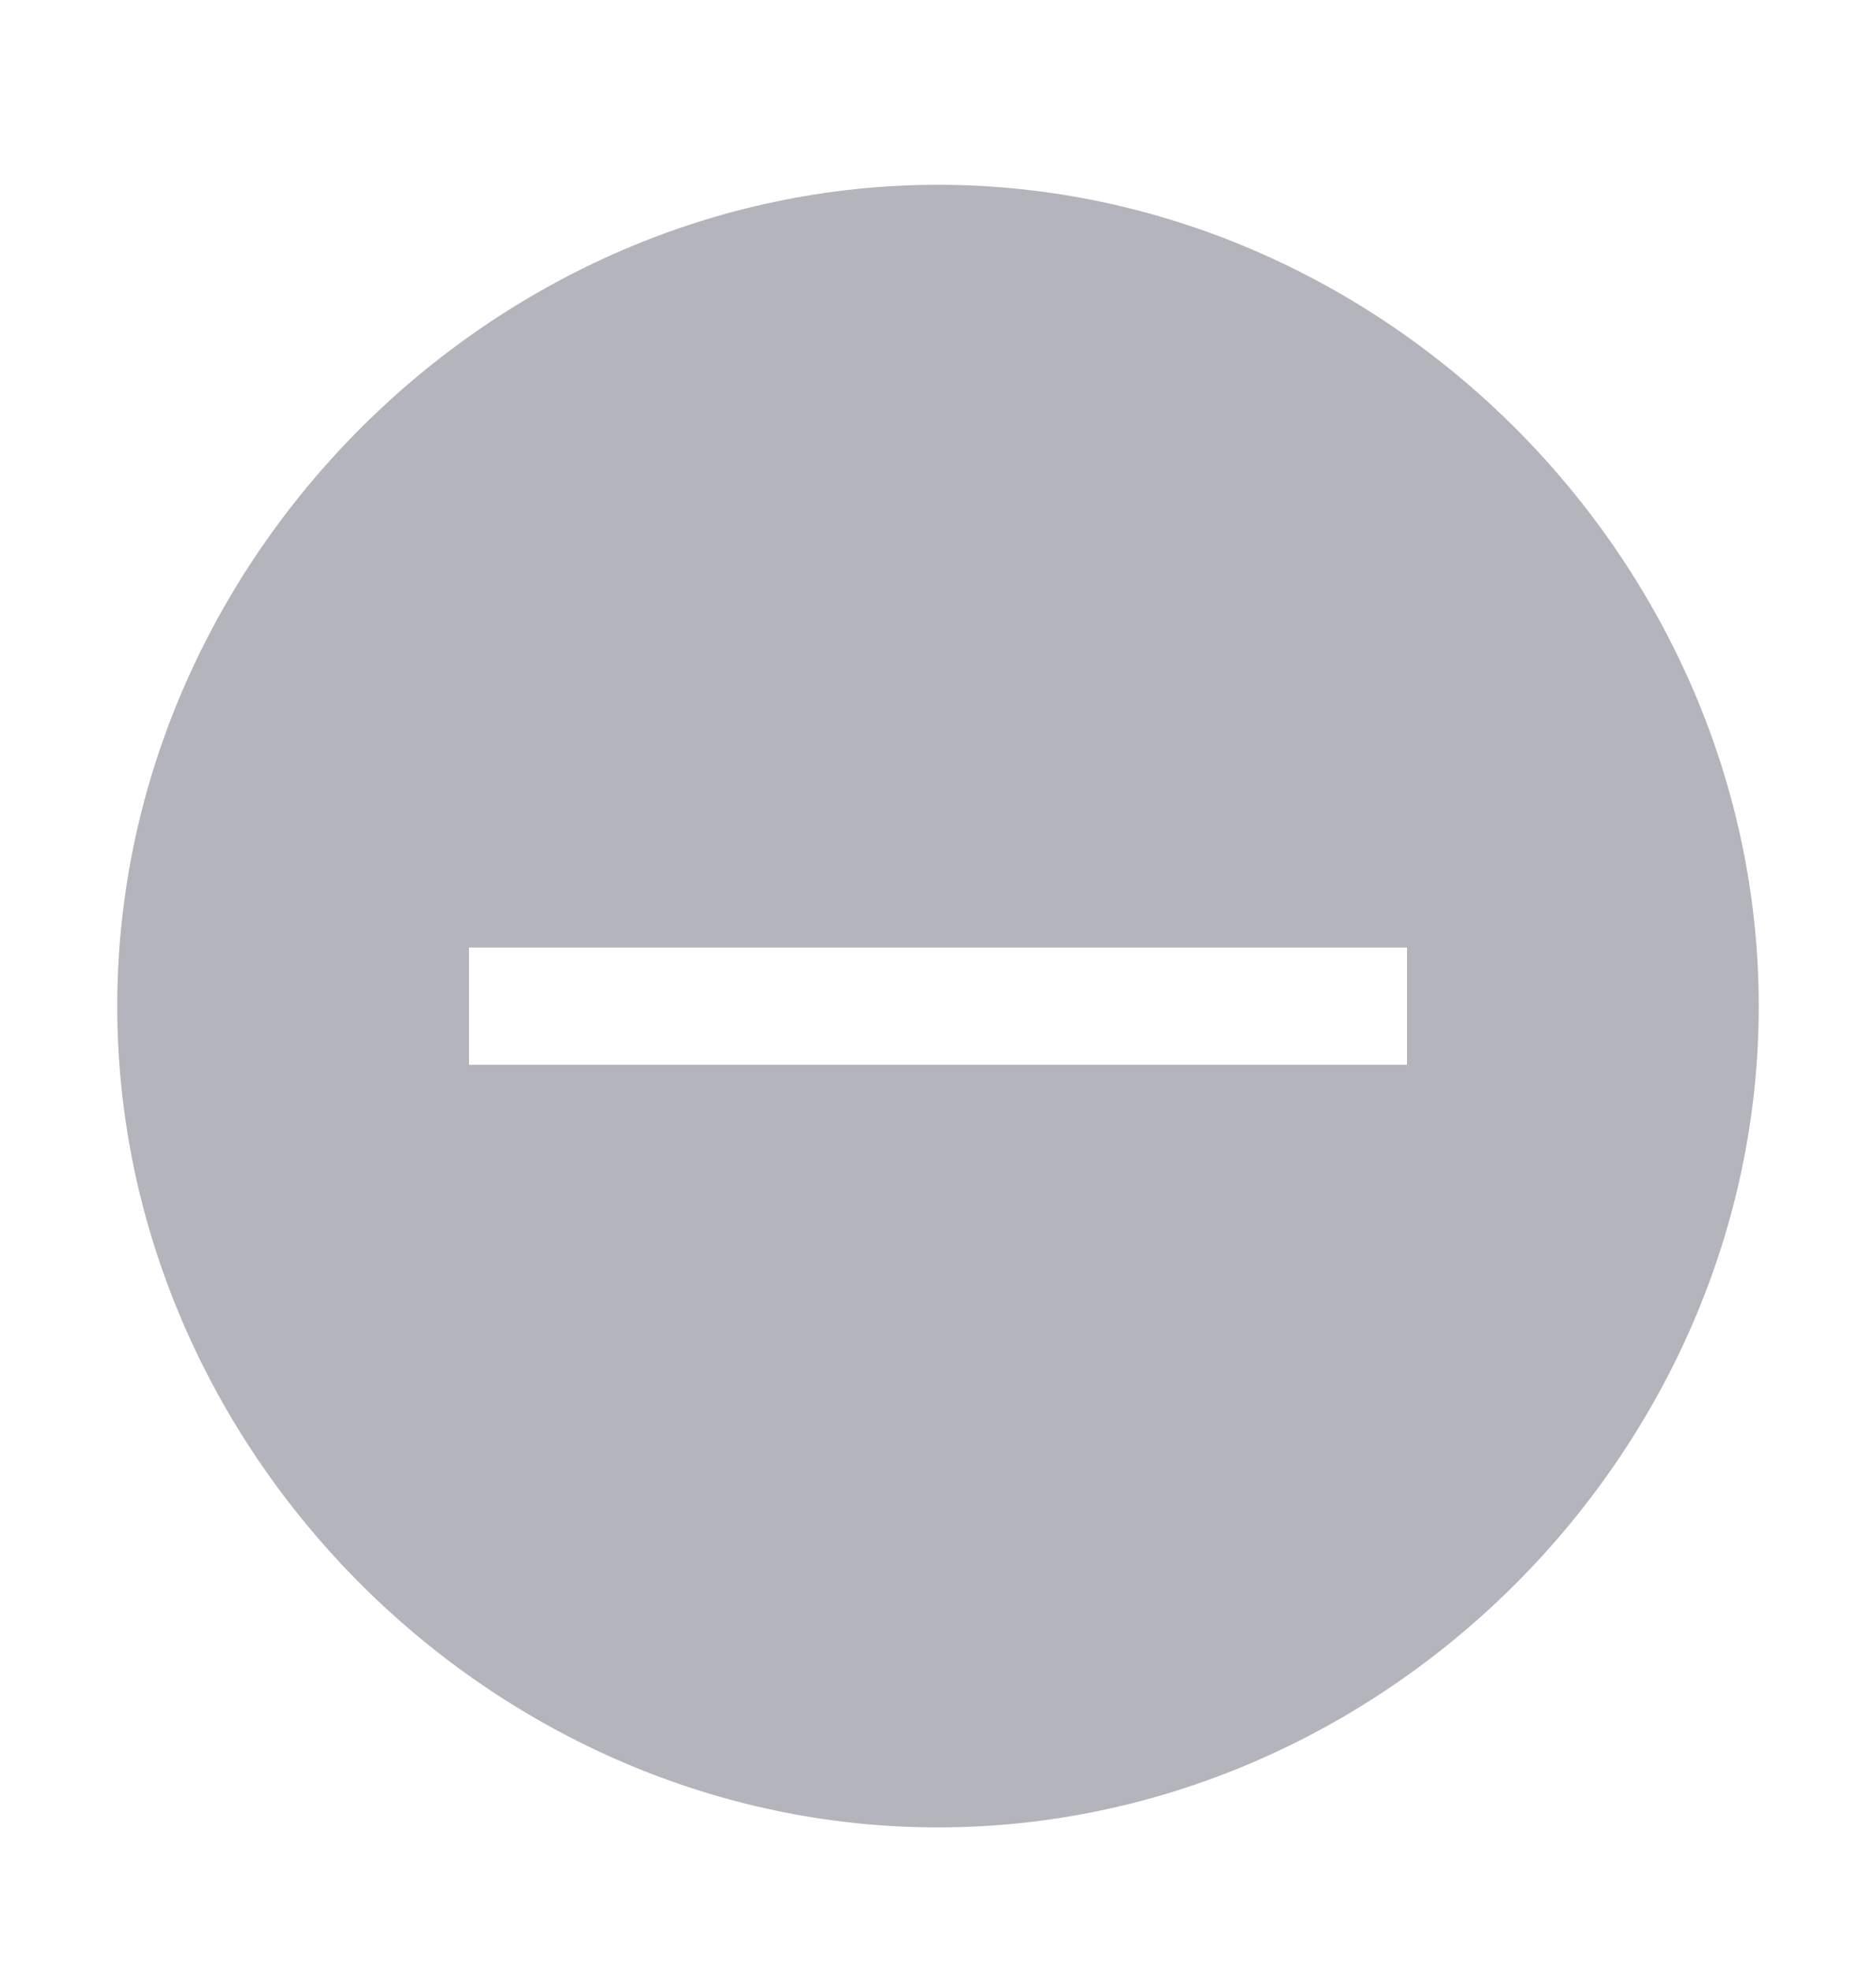 <svg width="20" height="21" viewBox="0 0 20 21" fill="none" xmlns="http://www.w3.org/2000/svg">
<g clip-path="url(#clip0_147_677)">
<path d="M10 1.969C5.25 1.969 1.25 5.969 1.25 10.72C1.25 15.47 5.25 19.47 10 19.47C14.75 19.47 18.75 15.47 18.75 10.72C18.75 5.969 14.75 1.969 10 1.969ZM15 11.345H5V10.095H15V11.345Z" fill="#B3B4BC"/>
</g>
<defs>
<clipPath id="clip0_147_677">
<rect width="20" height="20" fill="white" transform="translate(0 0.719)"/>
</clipPath>
</defs>
</svg>

